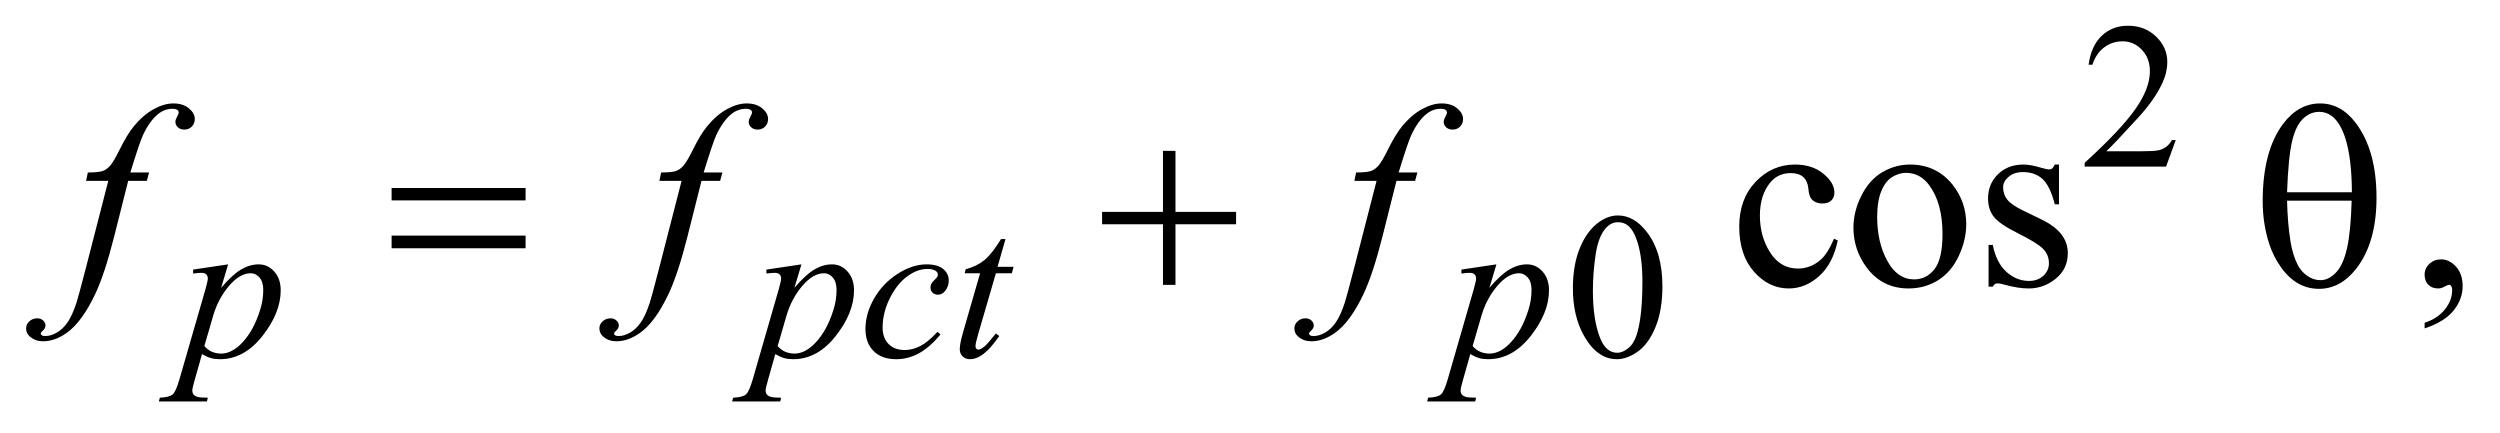 <?xml version="1.0" encoding="UTF-8"?>
<!DOCTYPE svg PUBLIC '-//W3C//DTD SVG 1.0//EN'
          'http://www.w3.org/TR/2001/REC-SVG-20010904/DTD/svg10.dtd'>
<svg stroke-dasharray="none" shape-rendering="auto" xmlns="http://www.w3.org/2000/svg" font-family="'Dialog'" text-rendering="auto" width="150" fill-opacity="1" color-interpolation="auto" color-rendering="auto" preserveAspectRatio="xMidYMid meet" font-size="12px" viewBox="0 0 150 26" fill="black" xmlns:xlink="http://www.w3.org/1999/xlink" stroke="black" image-rendering="auto" stroke-miterlimit="10" stroke-linecap="square" stroke-linejoin="miter" font-style="normal" stroke-width="1" height="26" stroke-dashoffset="0" font-weight="normal" stroke-opacity="1"
><!--Generated by the Batik Graphics2D SVG Generator--><defs id="genericDefs"
  /><g
  ><defs id="defs1"
    ><clipPath clipPathUnits="userSpaceOnUse" id="clipPath1"
      ><path d="M0.972 2.089 L96.059 2.089 L96.059 18.433 L0.972 18.433 L0.972 2.089 Z"
      /></clipPath
      ><clipPath clipPathUnits="userSpaceOnUse" id="clipPath2"
      ><path d="M31.168 66.949 L31.168 590.801 L3078.801 590.801 L3078.801 66.949 Z"
      /></clipPath
    ></defs
    ><g transform="scale(1.576,1.576) translate(-0.972,-2.089) matrix(0.031,0,0,0.031,0,0)"
    ><path d="M2703.375 239.375 L2691.5 272 L2591.5 272 L2591.5 267.375 Q2635.625 227.125 2653.625 201.625 Q2671.625 176.125 2671.625 155 Q2671.625 138.875 2661.75 128.5 Q2651.875 118.125 2638.125 118.125 Q2625.625 118.125 2615.688 125.438 Q2605.75 132.75 2601 146.875 L2596.375 146.875 Q2599.5 123.75 2612.438 111.375 Q2625.375 99 2644.75 99 Q2665.375 99 2679.188 112.25 Q2693 125.5 2693 143.5 Q2693 156.375 2687 169.25 Q2677.75 189.5 2657 212.125 Q2625.875 246.125 2618.125 253.125 L2662.375 253.125 Q2675.875 253.125 2681.312 252.125 Q2686.75 251.125 2691.125 248.062 Q2695.5 245 2698.75 239.375 L2703.375 239.375 Z" stroke="none" clip-path="url(#clipPath2)"
    /></g
    ><g transform="matrix(0.049,0,0,0.049,-1.532,-3.291)"
    ><path d="M1957.25 420.25 Q1957.25 391.25 1966 370.312 Q1974.75 349.375 1989.25 339.125 Q2000.5 331 2012.5 331 Q2032 331 2047.5 350.875 Q2066.875 375.5 2066.875 417.625 Q2066.875 447.125 2058.375 467.75 Q2049.875 488.375 2036.688 497.688 Q2023.5 507 2011.25 507 Q1987 507 1970.875 478.375 Q1957.25 454.25 1957.25 420.25 ZM1981.75 423.375 Q1981.75 458.375 1990.375 480.5 Q1997.5 499.125 2011.625 499.125 Q2018.375 499.125 2025.625 493.062 Q2032.875 487 2036.625 472.75 Q2042.375 451.25 2042.375 412.125 Q2042.375 383.125 2036.375 363.75 Q2031.875 349.375 2024.75 343.375 Q2019.625 339.25 2012.375 339.25 Q2003.875 339.25 1997.25 346.875 Q1988.25 357.25 1985 379.5 Q1981.75 401.75 1981.75 423.375 Z" stroke="none" clip-path="url(#clipPath2)"
    /></g
    ><g transform="matrix(0.049,0,0,0.049,-1.532,-3.291)"
    ><path d="M2281.562 361.625 Q2275.781 389.906 2258.906 405.141 Q2242.031 420.375 2221.562 420.375 Q2197.188 420.375 2179.062 399.906 Q2160.938 379.438 2160.938 344.594 Q2160.938 310.844 2181.016 289.75 Q2201.094 268.656 2229.219 268.656 Q2250.312 268.656 2263.906 279.828 Q2277.5 291 2277.5 303.031 Q2277.5 308.969 2273.672 312.641 Q2269.844 316.312 2262.969 316.312 Q2253.75 316.312 2249.062 310.375 Q2246.406 307.094 2245.547 297.875 Q2244.688 288.656 2239.219 283.812 Q2233.75 279.125 2224.062 279.125 Q2208.438 279.125 2198.906 290.688 Q2186.25 306 2186.25 331.156 Q2186.25 356.781 2198.828 376.391 Q2211.406 396 2232.812 396 Q2248.125 396 2260.312 385.531 Q2268.906 378.344 2277.031 359.438 L2281.562 361.625 ZM2370 268.656 Q2402.5 268.656 2422.188 293.344 Q2438.906 314.438 2438.906 341.781 Q2438.906 361 2429.688 380.688 Q2420.469 400.375 2404.297 410.375 Q2388.125 420.375 2368.281 420.375 Q2335.938 420.375 2316.875 394.594 Q2300.781 372.875 2300.781 345.844 Q2300.781 326.156 2310.547 306.703 Q2320.312 287.25 2336.25 277.953 Q2352.188 268.656 2370 268.656 ZM2365.156 278.812 Q2356.875 278.812 2348.516 283.734 Q2340.156 288.656 2335 301 Q2329.844 313.344 2329.844 332.719 Q2329.844 363.969 2342.266 386.625 Q2354.688 409.281 2375 409.281 Q2390.156 409.281 2400 396.781 Q2409.844 384.281 2409.844 353.812 Q2409.844 315.688 2393.438 293.812 Q2382.344 278.812 2365.156 278.812 ZM2552.5 268.656 L2552.5 317.406 L2547.344 317.406 Q2541.406 294.438 2532.109 286.156 Q2522.812 277.875 2508.438 277.875 Q2497.5 277.875 2490.781 283.656 Q2484.062 289.438 2484.062 296.469 Q2484.062 305.219 2489.062 311.469 Q2493.906 317.875 2508.75 325.062 L2531.562 336.156 Q2563.281 351.625 2563.281 376.938 Q2563.281 396.469 2548.516 408.422 Q2533.75 420.375 2515.469 420.375 Q2502.344 420.375 2485.469 415.688 Q2480.312 414.125 2477.031 414.125 Q2473.438 414.125 2471.406 418.188 L2466.25 418.188 L2466.25 367.094 L2471.406 367.094 Q2475.781 388.969 2488.125 400.062 Q2500.469 411.156 2515.781 411.156 Q2526.562 411.156 2533.359 404.828 Q2540.156 398.5 2540.156 389.594 Q2540.156 378.812 2532.578 371.469 Q2525 364.125 2502.344 352.875 Q2479.688 341.625 2472.656 332.562 Q2465.625 323.656 2465.625 310.062 Q2465.625 292.406 2477.734 280.531 Q2489.844 268.656 2509.062 268.656 Q2517.5 268.656 2529.531 272.25 Q2537.5 274.594 2540.156 274.594 Q2542.656 274.594 2544.062 273.5 Q2545.469 272.406 2547.344 268.656 L2552.5 268.656 ZM3000.188 469.281 L3000.188 462.406 Q3016.281 457.094 3025.109 445.922 Q3033.938 434.75 3033.938 422.25 Q3033.938 419.281 3032.531 417.25 Q3031.438 415.844 3030.344 415.844 Q3028.625 415.844 3022.844 418.969 Q3020.031 420.375 3016.906 420.375 Q3009.25 420.375 3004.719 415.844 Q3000.188 411.312 3000.188 403.344 Q3000.188 395.688 3006.047 390.219 Q3011.906 384.75 3020.344 384.75 Q3030.656 384.75 3038.703 393.734 Q3046.75 402.719 3046.75 417.562 Q3046.75 433.656 3035.578 447.484 Q3024.406 461.312 3000.188 469.281 Z" stroke="none" clip-path="url(#clipPath2)"
    /></g
    ><g transform="matrix(0.049,0,0,0.049,-1.532,-3.291)"
    ><path d="M310.625 390.875 L302 419.625 Q315.625 403.625 326.312 397.25 Q337 390.875 348.125 390.875 Q359.25 390.875 367.125 399.688 Q375 408.5 375 422.625 Q375 450.125 352.625 478.562 Q330.25 507 300.5 507 Q294.25 507 289.438 505.625 Q284.625 504.25 278.625 500.75 L269.5 533 Q266.75 542.5 266.75 545.375 Q266.75 548.125 268.188 550.062 Q269.625 552 272.875 553.062 Q276.125 554.125 285.75 554.125 L284.625 558.75 L225.75 558.75 L227 554.125 Q238.625 553.625 242.688 550.125 Q246.75 546.625 251.25 530.75 L282.875 421.25 Q285.75 410.875 285.75 408.375 Q285.75 405 283.812 403.125 Q281.875 401.25 277.875 401.25 Q274.25 401.25 267.75 402.125 L267.75 397.25 L310.625 390.875 ZM281.5 490.875 Q289.25 500.125 302.375 500.125 Q308.875 500.125 315.625 496.5 Q322.375 492.875 328.812 485.75 Q335.25 478.625 340.375 469.312 Q345.5 460 349.562 447.375 Q353.625 434.75 353.625 422.375 Q353.625 412.375 349.062 407.062 Q344.5 401.75 338.375 401.75 Q324.875 401.75 311.688 417.25 Q298.5 432.75 292.375 453.5 L281.5 490.875 ZM1012.625 390.875 L1004 419.625 Q1017.625 403.625 1028.312 397.25 Q1039 390.875 1050.125 390.875 Q1061.25 390.875 1069.125 399.688 Q1077 408.5 1077 422.625 Q1077 450.125 1054.625 478.562 Q1032.25 507 1002.5 507 Q996.25 507 991.438 505.625 Q986.625 504.25 980.625 500.75 L971.5 533 Q968.75 542.5 968.75 545.375 Q968.75 548.125 970.188 550.062 Q971.625 552 974.875 553.062 Q978.125 554.125 987.75 554.125 L986.625 558.75 L927.75 558.75 L929 554.125 Q940.625 553.625 944.688 550.125 Q948.75 546.625 953.25 530.75 L984.875 421.25 Q987.75 410.875 987.75 408.375 Q987.75 405 985.812 403.125 Q983.875 401.25 979.875 401.25 Q976.25 401.25 969.75 402.125 L969.75 397.25 L1012.625 390.875 ZM983.5 490.875 Q991.25 500.125 1004.375 500.125 Q1010.875 500.125 1017.625 496.5 Q1024.375 492.875 1030.812 485.75 Q1037.25 478.625 1042.375 469.312 Q1047.5 460 1051.562 447.375 Q1055.625 434.75 1055.625 422.375 Q1055.625 412.375 1051.062 407.062 Q1046.5 401.75 1040.375 401.75 Q1026.875 401.75 1013.688 417.25 Q1000.5 432.75 994.375 453.5 L983.5 490.875 ZM1182.875 476.75 Q1169.875 492.375 1156.625 499.688 Q1143.375 507 1128.625 507 Q1110.875 507 1100.938 497 Q1091 487 1091 470.125 Q1091 451 1101.688 432.5 Q1112.375 414 1130.438 402.438 Q1148.5 390.875 1165.875 390.875 Q1179.5 390.875 1186.25 396.562 Q1193 402.25 1193 410.5 Q1193 418.25 1188.25 423.75 Q1184.75 428 1179.625 428 Q1175.75 428 1173.188 425.5 Q1170.625 423 1170.625 419.25 Q1170.625 416.875 1171.562 414.875 Q1172.5 412.875 1175.438 410.062 Q1178.375 407.25 1179 406 Q1179.625 404.75 1179.625 403.375 Q1179.625 400.75 1177.25 399 Q1173.625 396.5 1167 396.5 Q1154.75 396.5 1142.75 405.125 Q1130.75 413.75 1122.25 429.625 Q1112 448.875 1112 468.125 Q1112 480.875 1119.25 488.312 Q1126.5 495.75 1139 495.75 Q1148.625 495.75 1158.062 490.938 Q1167.5 486.125 1179.25 473.5 L1182.875 476.75 ZM1262.5 359.875 L1252.75 393.875 L1272.375 393.875 L1270.25 401.75 L1250.75 401.75 L1229.25 475.5 Q1225.75 487.375 1225.75 490.875 Q1225.75 493 1226.75 494.125 Q1227.75 495.25 1229.125 495.25 Q1232.25 495.25 1237.375 490.875 Q1240.375 488.375 1250.75 475.5 L1254.875 478.625 Q1243.375 495.375 1233.125 502.25 Q1226.125 507 1219 507 Q1213.5 507 1210 503.562 Q1206.5 500.125 1206.5 494.75 Q1206.5 488 1210.5 474.125 L1231.375 401.75 L1212.5 401.75 L1213.75 396.875 Q1227.5 393.125 1236.625 385.688 Q1245.75 378.25 1257 359.875 L1262.5 359.875 ZM1863.625 390.875 L1855 419.625 Q1868.625 403.625 1879.312 397.25 Q1890 390.875 1901.125 390.875 Q1912.25 390.875 1920.125 399.688 Q1928 408.5 1928 422.625 Q1928 450.125 1905.625 478.562 Q1883.25 507 1853.5 507 Q1847.25 507 1842.438 505.625 Q1837.625 504.25 1831.625 500.75 L1822.5 533 Q1819.75 542.5 1819.75 545.375 Q1819.75 548.125 1821.188 550.062 Q1822.625 552 1825.875 553.062 Q1829.125 554.125 1838.75 554.125 L1837.625 558.75 L1778.75 558.75 L1780 554.125 Q1791.625 553.625 1795.688 550.125 Q1799.75 546.625 1804.25 530.75 L1835.875 421.25 Q1838.75 410.875 1838.75 408.375 Q1838.75 405 1836.812 403.125 Q1834.875 401.25 1830.875 401.25 Q1827.25 401.25 1820.75 402.125 L1820.75 397.25 L1863.625 390.875 ZM1834.5 490.875 Q1842.25 500.125 1855.375 500.125 Q1861.875 500.125 1868.625 496.5 Q1875.375 492.875 1881.812 485.75 Q1888.25 478.625 1893.375 469.312 Q1898.5 460 1902.562 447.375 Q1906.625 434.75 1906.625 422.375 Q1906.625 412.375 1902.062 407.062 Q1897.5 401.75 1891.375 401.75 Q1877.875 401.75 1864.688 417.25 Q1851.5 432.75 1845.375 453.5 L1834.5 490.875 Z" stroke="none" clip-path="url(#clipPath2)"
    /></g
    ><g transform="matrix(0.049,0,0,0.049,-1.532,-3.291)"
    ><path d="M213.844 278.344 L211.031 288.656 L188.219 288.656 L171.031 356.938 Q159.625 402.094 148.062 426.781 Q131.656 461.625 112.75 474.906 Q98.375 485.062 84 485.062 Q74.625 485.062 68.062 479.438 Q63.219 475.531 63.219 469.281 Q63.219 464.281 67.203 460.609 Q71.188 456.938 76.969 456.938 Q81.188 456.938 84.078 459.594 Q86.969 462.25 86.969 465.688 Q86.969 469.125 83.688 472.094 Q81.188 474.281 81.188 475.375 Q81.188 476.781 82.281 477.562 Q83.688 478.656 86.656 478.656 Q93.375 478.656 100.797 474.438 Q108.219 470.219 114 461.859 Q119.781 453.5 124.938 437.719 Q127.125 431.156 136.656 394.438 L163.844 288.656 L136.656 288.656 L138.844 278.344 Q151.812 278.344 156.969 276.547 Q162.125 274.75 166.422 269.672 Q170.719 264.594 177.594 250.688 Q186.812 231.938 195.25 221.625 Q206.812 207.719 219.547 200.766 Q232.281 193.812 243.531 193.812 Q255.406 193.812 262.594 199.828 Q269.781 205.844 269.781 212.875 Q269.781 218.344 266.188 222.094 Q262.594 225.844 256.969 225.844 Q252.125 225.844 249.078 223.031 Q246.031 220.219 246.031 216.312 Q246.031 213.812 248.062 210.141 Q250.094 206.469 250.094 205.219 Q250.094 203.031 248.688 201.938 Q246.656 200.375 242.75 200.375 Q232.906 200.375 225.094 206.625 Q214.625 214.906 206.344 232.562 Q202.125 241.781 190.875 278.344 L213.844 278.344 ZM915.844 278.344 L913.031 288.656 L890.219 288.656 L873.031 356.938 Q861.625 402.094 850.062 426.781 Q833.656 461.625 814.75 474.906 Q800.375 485.062 786 485.062 Q776.625 485.062 770.062 479.438 Q765.219 475.531 765.219 469.281 Q765.219 464.281 769.203 460.609 Q773.188 456.938 778.969 456.938 Q783.188 456.938 786.078 459.594 Q788.969 462.25 788.969 465.688 Q788.969 469.125 785.688 472.094 Q783.188 474.281 783.188 475.375 Q783.188 476.781 784.281 477.562 Q785.688 478.656 788.656 478.656 Q795.375 478.656 802.797 474.438 Q810.219 470.219 816 461.859 Q821.781 453.5 826.938 437.719 Q829.125 431.156 838.656 394.438 L865.844 288.656 L838.656 288.656 L840.844 278.344 Q853.812 278.344 858.969 276.547 Q864.125 274.75 868.422 269.672 Q872.719 264.594 879.594 250.688 Q888.812 231.938 897.25 221.625 Q908.812 207.719 921.547 200.766 Q934.281 193.812 945.531 193.812 Q957.406 193.812 964.594 199.828 Q971.781 205.844 971.781 212.875 Q971.781 218.344 968.188 222.094 Q964.594 225.844 958.969 225.844 Q954.125 225.844 951.078 223.031 Q948.031 220.219 948.031 216.312 Q948.031 213.812 950.062 210.141 Q952.094 206.469 952.094 205.219 Q952.094 203.031 950.688 201.938 Q948.656 200.375 944.75 200.375 Q934.906 200.375 927.094 206.625 Q916.625 214.906 908.344 232.562 Q904.125 241.781 892.875 278.344 L915.844 278.344 ZM1766.844 278.344 L1764.031 288.656 L1741.219 288.656 L1724.031 356.938 Q1712.625 402.094 1701.062 426.781 Q1684.656 461.625 1665.75 474.906 Q1651.375 485.062 1637 485.062 Q1627.625 485.062 1621.062 479.438 Q1616.219 475.531 1616.219 469.281 Q1616.219 464.281 1620.203 460.609 Q1624.188 456.938 1629.969 456.938 Q1634.188 456.938 1637.078 459.594 Q1639.969 462.25 1639.969 465.688 Q1639.969 469.125 1636.688 472.094 Q1634.188 474.281 1634.188 475.375 Q1634.188 476.781 1635.281 477.562 Q1636.688 478.656 1639.656 478.656 Q1646.375 478.656 1653.797 474.438 Q1661.219 470.219 1667 461.859 Q1672.781 453.5 1677.938 437.719 Q1680.125 431.156 1689.656 394.438 L1716.844 288.656 L1689.656 288.656 L1691.844 278.344 Q1704.812 278.344 1709.969 276.547 Q1715.125 274.75 1719.422 269.672 Q1723.719 264.594 1730.594 250.688 Q1739.812 231.938 1748.25 221.625 Q1759.812 207.719 1772.547 200.766 Q1785.281 193.812 1796.531 193.812 Q1808.406 193.812 1815.594 199.828 Q1822.781 205.844 1822.781 212.875 Q1822.781 218.344 1819.188 222.094 Q1815.594 225.844 1809.969 225.844 Q1805.125 225.844 1802.078 223.031 Q1799.031 220.219 1799.031 216.312 Q1799.031 213.812 1801.062 210.141 Q1803.094 206.469 1803.094 205.219 Q1803.094 203.031 1801.688 201.938 Q1799.656 200.375 1795.75 200.375 Q1785.906 200.375 1778.094 206.625 Q1767.625 214.906 1759.344 232.562 Q1755.125 241.781 1743.875 278.344 L1766.844 278.344 Z" stroke="none" clip-path="url(#clipPath2)"
    /></g
    ><g transform="matrix(0.049,0,0,0.049,-1.532,-3.291)"
    ><path d="M510.781 297.406 L674.844 297.406 L674.844 312.562 L510.781 312.562 L510.781 297.406 ZM510.781 355.688 L674.844 355.688 L674.844 371.156 L510.781 371.156 L510.781 355.688 ZM1455.312 251.938 L1470.625 251.938 L1470.625 326.625 L1544.844 326.625 L1544.844 341.781 L1470.625 341.781 L1470.625 416 L1455.312 416 L1455.312 341.781 L1380.781 341.781 L1380.781 326.625 L1455.312 326.625 L1455.312 251.938 ZM2801.906 313.656 Q2801.906 252.094 2826.906 218.812 Q2845.812 193.812 2872.219 193.812 Q2897.844 193.812 2915.969 217.875 Q2941.281 251.469 2941.281 309.281 Q2941.281 364.281 2916.438 396.156 Q2897.062 420.844 2870.812 420.844 Q2856.594 420.844 2844.875 413.969 Q2833.156 407.094 2824.094 394.125 Q2815.031 381.156 2810.188 366.625 Q2801.906 341.625 2801.906 313.656 ZM2911.125 302.562 Q2910.969 261.781 2903.312 237.094 Q2897.375 218.188 2887.531 210.062 Q2880.344 204.125 2870.969 204.125 Q2860.344 204.125 2851.438 212.406 Q2842.531 220.688 2837.922 240.062 Q2833.312 259.438 2831.75 302.562 L2911.125 302.562 ZM2831.75 312.875 Q2832.375 340.688 2835.969 362.875 Q2838.625 379.75 2845.188 392.25 Q2849.094 399.75 2856.594 404.984 Q2864.094 410.219 2872.688 410.219 Q2882.688 410.219 2891.672 400.844 Q2900.656 391.469 2905.266 370.688 Q2909.875 349.906 2910.812 312.875 L2831.75 312.875 Z" stroke="none" clip-path="url(#clipPath2)"
    /></g
  ></g
></svg
>
